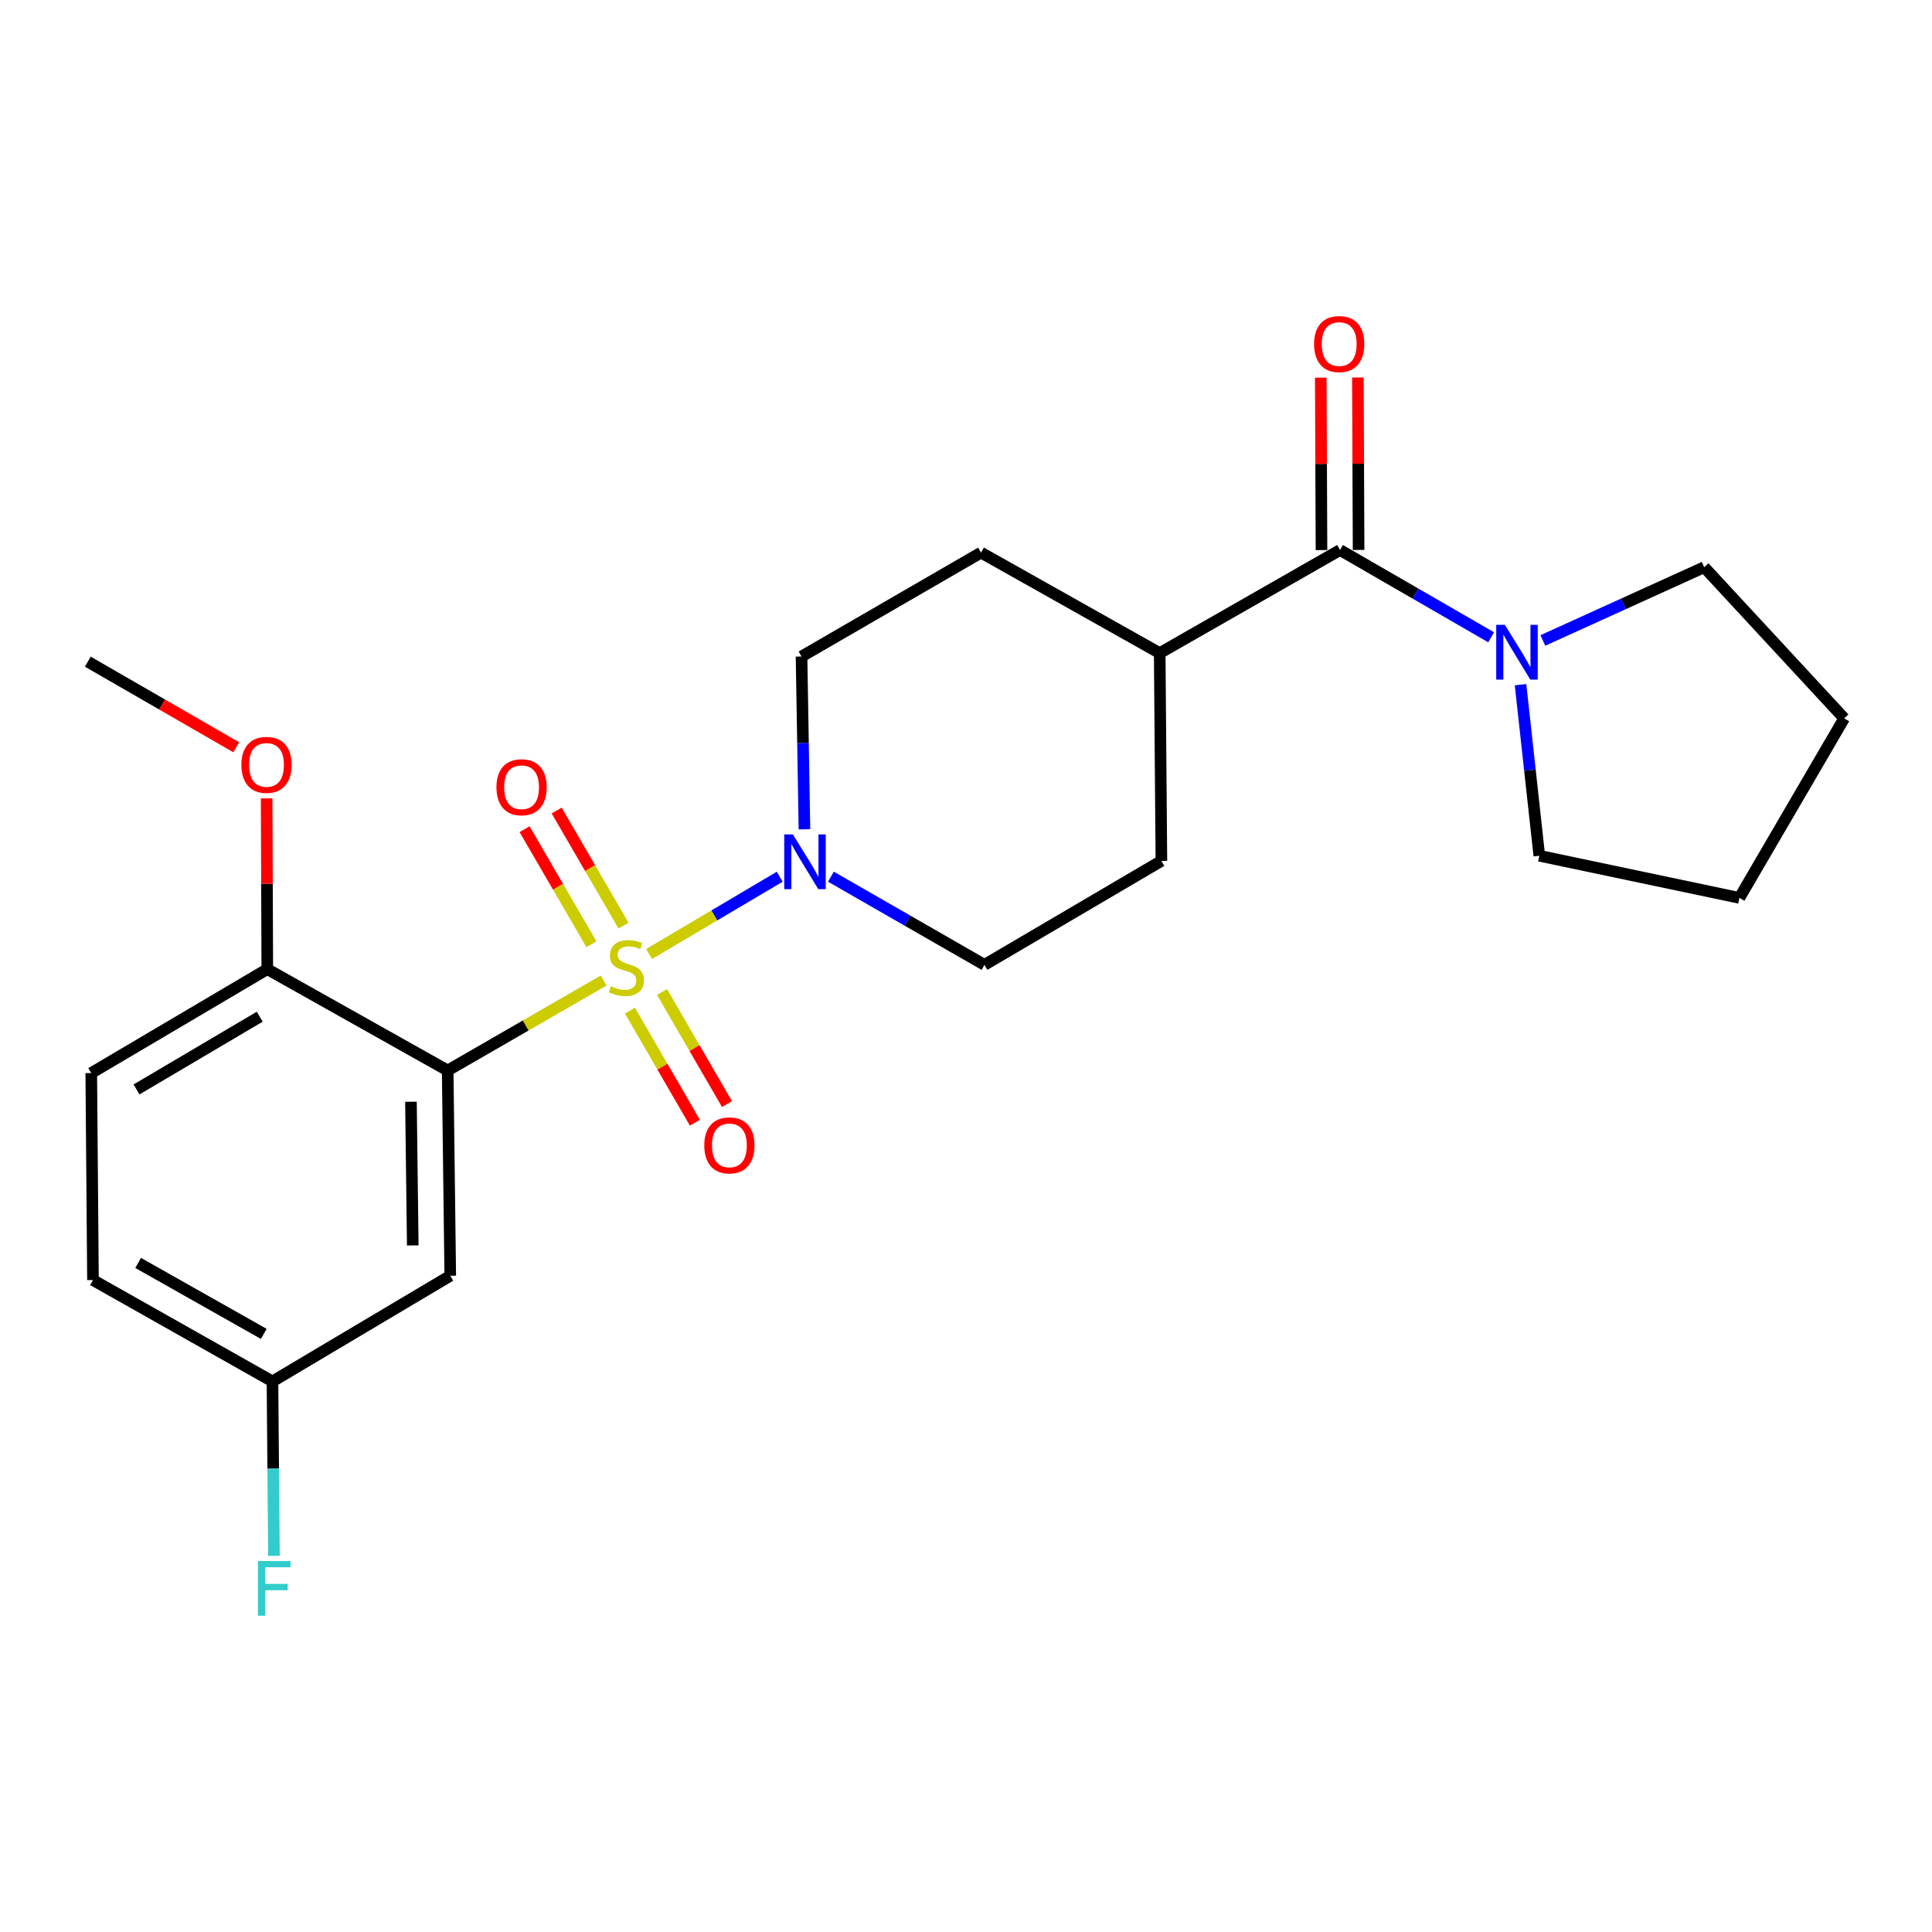 <?xml version='1.0' encoding='iso-8859-1'?>
<svg version='1.1' baseProfile='full'
              xmlns='http://www.w3.org/2000/svg'
                      xmlns:rdkit='http://www.rdkit.org/xml'
                      xmlns:xlink='http://www.w3.org/1999/xlink'
                  xml:space='preserve'
width='1000px' height='1000px' viewBox='0 0 1000 1000'>
<!-- END OF HEADER -->
<rect style='opacity:1.0;fill:#FFFFFF;stroke:none' width='1000' height='1000' x='0' y='0'> </rect>
<path class='bond-0' d='M 312.447,507.521 L 272.082,530.801' style='fill:none;fill-rule:evenodd;stroke:#CCCC00;stroke-width:6px;stroke-linecap:butt;stroke-linejoin:miter;stroke-opacity:1' />
<path class='bond-0' d='M 272.082,530.801 L 231.716,554.082' style='fill:none;fill-rule:evenodd;stroke:#000000;stroke-width:6px;stroke-linecap:butt;stroke-linejoin:miter;stroke-opacity:1' />
<path class='bond-1' d='M 335.962,493.787 L 369.772,473.794' style='fill:none;fill-rule:evenodd;stroke:#CCCC00;stroke-width:6px;stroke-linecap:butt;stroke-linejoin:miter;stroke-opacity:1' />
<path class='bond-1' d='M 369.772,473.794 L 403.582,453.801' style='fill:none;fill-rule:evenodd;stroke:#0000FF;stroke-width:6px;stroke-linecap:butt;stroke-linejoin:miter;stroke-opacity:1' />
<path class='bond-5' d='M 326.053,523.1 L 342.864,552.105' style='fill:none;fill-rule:evenodd;stroke:#CCCC00;stroke-width:6px;stroke-linecap:butt;stroke-linejoin:miter;stroke-opacity:1' />
<path class='bond-5' d='M 342.864,552.105 L 359.676,581.11' style='fill:none;fill-rule:evenodd;stroke:#FF0000;stroke-width:6px;stroke-linecap:butt;stroke-linejoin:miter;stroke-opacity:1' />
<path class='bond-5' d='M 342.672,513.468 L 359.483,542.473' style='fill:none;fill-rule:evenodd;stroke:#CCCC00;stroke-width:6px;stroke-linecap:butt;stroke-linejoin:miter;stroke-opacity:1' />
<path class='bond-5' d='M 359.483,542.473 L 376.295,571.478' style='fill:none;fill-rule:evenodd;stroke:#FF0000;stroke-width:6px;stroke-linecap:butt;stroke-linejoin:miter;stroke-opacity:1' />
<path class='bond-6' d='M 322.73,479.101 L 305.429,449.32' style='fill:none;fill-rule:evenodd;stroke:#CCCC00;stroke-width:6px;stroke-linecap:butt;stroke-linejoin:miter;stroke-opacity:1' />
<path class='bond-6' d='M 305.429,449.32 L 288.128,419.538' style='fill:none;fill-rule:evenodd;stroke:#FF0000;stroke-width:6px;stroke-linecap:butt;stroke-linejoin:miter;stroke-opacity:1' />
<path class='bond-6' d='M 306.121,488.75 L 288.82,458.969' style='fill:none;fill-rule:evenodd;stroke:#CCCC00;stroke-width:6px;stroke-linecap:butt;stroke-linejoin:miter;stroke-opacity:1' />
<path class='bond-6' d='M 288.82,458.969 L 271.519,429.187' style='fill:none;fill-rule:evenodd;stroke:#FF0000;stroke-width:6px;stroke-linecap:butt;stroke-linejoin:miter;stroke-opacity:1' />
<path class='bond-4' d='M 231.716,554.082 L 233.05,660.328' style='fill:none;fill-rule:evenodd;stroke:#000000;stroke-width:6px;stroke-linecap:butt;stroke-linejoin:miter;stroke-opacity:1' />
<path class='bond-4' d='M 212.709,570.26 L 213.643,644.632' style='fill:none;fill-rule:evenodd;stroke:#000000;stroke-width:6px;stroke-linecap:butt;stroke-linejoin:miter;stroke-opacity:1' />
<path class='bond-7' d='M 231.716,554.082 L 138.351,501.631' style='fill:none;fill-rule:evenodd;stroke:#000000;stroke-width:6px;stroke-linecap:butt;stroke-linejoin:miter;stroke-opacity:1' />
<path class='bond-9' d='M 430.084,453.768 L 469.823,476.584' style='fill:none;fill-rule:evenodd;stroke:#0000FF;stroke-width:6px;stroke-linecap:butt;stroke-linejoin:miter;stroke-opacity:1' />
<path class='bond-9' d='M 469.823,476.584 L 509.562,499.4' style='fill:none;fill-rule:evenodd;stroke:#000000;stroke-width:6px;stroke-linecap:butt;stroke-linejoin:miter;stroke-opacity:1' />
<path class='bond-10' d='M 416.382,429.247 L 415.627,384.527' style='fill:none;fill-rule:evenodd;stroke:#0000FF;stroke-width:6px;stroke-linecap:butt;stroke-linejoin:miter;stroke-opacity:1' />
<path class='bond-10' d='M 415.627,384.527 L 414.873,339.807' style='fill:none;fill-rule:evenodd;stroke:#000000;stroke-width:6px;stroke-linecap:butt;stroke-linejoin:miter;stroke-opacity:1' />
<path class='bond-2' d='M 693.604,284.688 L 600.26,338.046' style='fill:none;fill-rule:evenodd;stroke:#000000;stroke-width:6px;stroke-linecap:butt;stroke-linejoin:miter;stroke-opacity:1' />
<path class='bond-3' d='M 693.604,284.688 L 732.704,307.272' style='fill:none;fill-rule:evenodd;stroke:#000000;stroke-width:6px;stroke-linecap:butt;stroke-linejoin:miter;stroke-opacity:1' />
<path class='bond-3' d='M 732.704,307.272 L 771.803,329.856' style='fill:none;fill-rule:evenodd;stroke:#0000FF;stroke-width:6px;stroke-linecap:butt;stroke-linejoin:miter;stroke-opacity:1' />
<path class='bond-11' d='M 703.208,284.649 L 703.025,240.02' style='fill:none;fill-rule:evenodd;stroke:#000000;stroke-width:6px;stroke-linecap:butt;stroke-linejoin:miter;stroke-opacity:1' />
<path class='bond-11' d='M 703.025,240.02 L 702.842,195.392' style='fill:none;fill-rule:evenodd;stroke:#FF0000;stroke-width:6px;stroke-linecap:butt;stroke-linejoin:miter;stroke-opacity:1' />
<path class='bond-11' d='M 684,284.728 L 683.817,240.099' style='fill:none;fill-rule:evenodd;stroke:#000000;stroke-width:6px;stroke-linecap:butt;stroke-linejoin:miter;stroke-opacity:1' />
<path class='bond-11' d='M 683.817,240.099 L 683.633,195.471' style='fill:none;fill-rule:evenodd;stroke:#FF0000;stroke-width:6px;stroke-linecap:butt;stroke-linejoin:miter;stroke-opacity:1' />
<path class='bond-19' d='M 787.031,354.397 L 791.888,398.667' style='fill:none;fill-rule:evenodd;stroke:#0000FF;stroke-width:6px;stroke-linecap:butt;stroke-linejoin:miter;stroke-opacity:1' />
<path class='bond-19' d='M 791.888,398.667 L 796.745,442.937' style='fill:none;fill-rule:evenodd;stroke:#000000;stroke-width:6px;stroke-linecap:butt;stroke-linejoin:miter;stroke-opacity:1' />
<path class='bond-20' d='M 798.588,331.501 L 840.342,312.539' style='fill:none;fill-rule:evenodd;stroke:#0000FF;stroke-width:6px;stroke-linecap:butt;stroke-linejoin:miter;stroke-opacity:1' />
<path class='bond-20' d='M 840.342,312.539 L 882.096,293.578' style='fill:none;fill-rule:evenodd;stroke:#000000;stroke-width:6px;stroke-linecap:butt;stroke-linejoin:miter;stroke-opacity:1' />
<path class='bond-15' d='M 233.05,660.328 L 141.029,715.02' style='fill:none;fill-rule:evenodd;stroke:#000000;stroke-width:6px;stroke-linecap:butt;stroke-linejoin:miter;stroke-opacity:1' />
<path class='bond-14' d='M 138.351,501.631 L 47.237,555.416' style='fill:none;fill-rule:evenodd;stroke:#000000;stroke-width:6px;stroke-linecap:butt;stroke-linejoin:miter;stroke-opacity:1' />
<path class='bond-14' d='M 134.448,526.24 L 70.668,563.89' style='fill:none;fill-rule:evenodd;stroke:#000000;stroke-width:6px;stroke-linecap:butt;stroke-linejoin:miter;stroke-opacity:1' />
<path class='bond-18' d='M 138.351,501.631 L 138.181,457.429' style='fill:none;fill-rule:evenodd;stroke:#000000;stroke-width:6px;stroke-linecap:butt;stroke-linejoin:miter;stroke-opacity:1' />
<path class='bond-18' d='M 138.181,457.429 L 138.012,413.227' style='fill:none;fill-rule:evenodd;stroke:#FF0000;stroke-width:6px;stroke-linecap:butt;stroke-linejoin:miter;stroke-opacity:1' />
<path class='bond-8' d='M 600.26,338.046 L 507.78,286.022' style='fill:none;fill-rule:evenodd;stroke:#000000;stroke-width:6px;stroke-linecap:butt;stroke-linejoin:miter;stroke-opacity:1' />
<path class='bond-24' d='M 600.26,338.046 L 601.135,445.594' style='fill:none;fill-rule:evenodd;stroke:#000000;stroke-width:6px;stroke-linecap:butt;stroke-linejoin:miter;stroke-opacity:1' />
<path class='bond-13' d='M 509.562,499.4 L 601.135,445.594' style='fill:none;fill-rule:evenodd;stroke:#000000;stroke-width:6px;stroke-linecap:butt;stroke-linejoin:miter;stroke-opacity:1' />
<path class='bond-12' d='M 414.873,339.807 L 507.78,286.022' style='fill:none;fill-rule:evenodd;stroke:#000000;stroke-width:6px;stroke-linecap:butt;stroke-linejoin:miter;stroke-opacity:1' />
<path class='bond-16' d='M 47.237,555.416 L 48.122,662.548' style='fill:none;fill-rule:evenodd;stroke:#000000;stroke-width:6px;stroke-linecap:butt;stroke-linejoin:miter;stroke-opacity:1' />
<path class='bond-17' d='M 141.029,715.02 L 141.412,760.161' style='fill:none;fill-rule:evenodd;stroke:#000000;stroke-width:6px;stroke-linecap:butt;stroke-linejoin:miter;stroke-opacity:1' />
<path class='bond-17' d='M 141.412,760.161 L 141.794,805.303' style='fill:none;fill-rule:evenodd;stroke:#33CCCC;stroke-width:6px;stroke-linecap:butt;stroke-linejoin:miter;stroke-opacity:1' />
<path class='bond-25' d='M 141.029,715.02 L 48.122,662.548' style='fill:none;fill-rule:evenodd;stroke:#000000;stroke-width:6px;stroke-linecap:butt;stroke-linejoin:miter;stroke-opacity:1' />
<path class='bond-25' d='M 136.54,690.423 L 71.505,653.693' style='fill:none;fill-rule:evenodd;stroke:#000000;stroke-width:6px;stroke-linecap:butt;stroke-linejoin:miter;stroke-opacity:1' />
<path class='bond-21' d='M 122.276,386.784 L 83.865,364.629' style='fill:none;fill-rule:evenodd;stroke:#FF0000;stroke-width:6px;stroke-linecap:butt;stroke-linejoin:miter;stroke-opacity:1' />
<path class='bond-21' d='M 83.865,364.629 L 45.455,342.475' style='fill:none;fill-rule:evenodd;stroke:#000000;stroke-width:6px;stroke-linecap:butt;stroke-linejoin:miter;stroke-opacity:1' />
<path class='bond-23' d='M 796.745,442.937 L 900.312,464.75' style='fill:none;fill-rule:evenodd;stroke:#000000;stroke-width:6px;stroke-linecap:butt;stroke-linejoin:miter;stroke-opacity:1' />
<path class='bond-22' d='M 882.096,293.578 L 954.545,371.822' style='fill:none;fill-rule:evenodd;stroke:#000000;stroke-width:6px;stroke-linecap:butt;stroke-linejoin:miter;stroke-opacity:1' />
<path class='bond-26' d='M 954.545,371.822 L 900.312,464.75' style='fill:none;fill-rule:evenodd;stroke:#000000;stroke-width:6px;stroke-linecap:butt;stroke-linejoin:miter;stroke-opacity:1' />
<path  class='atom-0' d='M 316.196 510.465
Q 316.516 510.585, 317.836 511.145
Q 319.156 511.705, 320.596 512.065
Q 322.076 512.385, 323.516 512.385
Q 326.196 512.385, 327.756 511.105
Q 329.316 509.785, 329.316 507.505
Q 329.316 505.945, 328.516 504.985
Q 327.756 504.025, 326.556 503.505
Q 325.356 502.985, 323.356 502.385
Q 320.836 501.625, 319.316 500.905
Q 317.836 500.185, 316.756 498.665
Q 315.716 497.145, 315.716 494.585
Q 315.716 491.025, 318.116 488.825
Q 320.556 486.625, 325.356 486.625
Q 328.636 486.625, 332.356 488.185
L 331.436 491.265
Q 328.036 489.865, 325.476 489.865
Q 322.716 489.865, 321.196 491.025
Q 319.676 492.145, 319.716 494.105
Q 319.716 495.625, 320.476 496.545
Q 321.276 497.465, 322.396 497.985
Q 323.556 498.505, 325.476 499.105
Q 328.036 499.905, 329.556 500.705
Q 331.076 501.505, 332.156 503.145
Q 333.276 504.745, 333.276 507.505
Q 333.276 511.425, 330.636 513.545
Q 328.036 515.625, 323.676 515.625
Q 321.156 515.625, 319.236 515.065
Q 317.356 514.545, 315.116 513.625
L 316.196 510.465
' fill='#CCCC00'/>
<path  class='atom-2' d='M 410.406 431.904
L 419.686 446.904
Q 420.606 448.384, 422.086 451.064
Q 423.566 453.744, 423.646 453.904
L 423.646 431.904
L 427.406 431.904
L 427.406 460.224
L 423.526 460.224
L 413.566 443.824
Q 412.406 441.904, 411.166 439.704
Q 409.966 437.504, 409.606 436.824
L 409.606 460.224
L 405.926 460.224
L 405.926 431.904
L 410.406 431.904
' fill='#0000FF'/>
<path  class='atom-4' d='M 778.927 323.427
L 788.207 338.427
Q 789.127 339.907, 790.607 342.587
Q 792.087 345.267, 792.167 345.427
L 792.167 323.427
L 795.927 323.427
L 795.927 351.747
L 792.047 351.747
L 782.087 335.347
Q 780.927 333.427, 779.687 331.227
Q 778.487 329.027, 778.127 328.347
L 778.127 351.747
L 774.447 351.747
L 774.447 323.427
L 778.927 323.427
' fill='#0000FF'/>
<path  class='atom-6' d='M 364.533 592.846
Q 364.533 586.046, 367.893 582.246
Q 371.253 578.446, 377.533 578.446
Q 383.813 578.446, 387.173 582.246
Q 390.533 586.046, 390.533 592.846
Q 390.533 599.726, 387.133 603.646
Q 383.733 607.526, 377.533 607.526
Q 371.293 607.526, 367.893 603.646
Q 364.533 599.766, 364.533 592.846
M 377.533 604.326
Q 381.853 604.326, 384.173 601.446
Q 386.533 598.526, 386.533 592.846
Q 386.533 587.286, 384.173 584.486
Q 381.853 581.646, 377.533 581.646
Q 373.213 581.646, 370.853 584.446
Q 368.533 587.246, 368.533 592.846
Q 368.533 598.566, 370.853 601.446
Q 373.213 604.326, 377.533 604.326
' fill='#FF0000'/>
<path  class='atom-7' d='M 256.963 407.47
Q 256.963 400.67, 260.323 396.87
Q 263.683 393.07, 269.963 393.07
Q 276.243 393.07, 279.603 396.87
Q 282.963 400.67, 282.963 407.47
Q 282.963 414.35, 279.563 418.27
Q 276.163 422.15, 269.963 422.15
Q 263.723 422.15, 260.323 418.27
Q 256.963 414.39, 256.963 407.47
M 269.963 418.95
Q 274.283 418.95, 276.603 416.07
Q 278.963 413.15, 278.963 407.47
Q 278.963 401.91, 276.603 399.11
Q 274.283 396.27, 269.963 396.27
Q 265.643 396.27, 263.283 399.07
Q 260.963 401.87, 260.963 407.47
Q 260.963 413.19, 263.283 416.07
Q 265.643 418.95, 269.963 418.95
' fill='#FF0000'/>
<path  class='atom-12' d='M 680.166 178.084
Q 680.166 171.284, 683.526 167.484
Q 686.886 163.684, 693.166 163.684
Q 699.446 163.684, 702.806 167.484
Q 706.166 171.284, 706.166 178.084
Q 706.166 184.964, 702.766 188.884
Q 699.366 192.764, 693.166 192.764
Q 686.926 192.764, 683.526 188.884
Q 680.166 185.004, 680.166 178.084
M 693.166 189.564
Q 697.486 189.564, 699.806 186.684
Q 702.166 183.764, 702.166 178.084
Q 702.166 172.524, 699.806 169.724
Q 697.486 166.884, 693.166 166.884
Q 688.846 166.884, 686.486 169.684
Q 684.166 172.484, 684.166 178.084
Q 684.166 183.804, 686.486 186.684
Q 688.846 189.564, 693.166 189.564
' fill='#FF0000'/>
<path  class='atom-18' d='M 133.516 807.981
L 150.356 807.981
L 150.356 811.221
L 137.316 811.221
L 137.316 819.821
L 148.916 819.821
L 148.916 823.101
L 137.316 823.101
L 137.316 836.301
L 133.516 836.301
L 133.516 807.981
' fill='#33CCCC'/>
<path  class='atom-19' d='M 124.945 395.902
Q 124.945 389.102, 128.305 385.302
Q 131.665 381.502, 137.945 381.502
Q 144.225 381.502, 147.585 385.302
Q 150.945 389.102, 150.945 395.902
Q 150.945 402.782, 147.545 406.702
Q 144.145 410.582, 137.945 410.582
Q 131.705 410.582, 128.305 406.702
Q 124.945 402.822, 124.945 395.902
M 137.945 407.382
Q 142.265 407.382, 144.585 404.502
Q 146.945 401.582, 146.945 395.902
Q 146.945 390.342, 144.585 387.542
Q 142.265 384.702, 137.945 384.702
Q 133.625 384.702, 131.265 387.502
Q 128.945 390.302, 128.945 395.902
Q 128.945 401.622, 131.265 404.502
Q 133.625 407.382, 137.945 407.382
' fill='#FF0000'/>
</svg>

